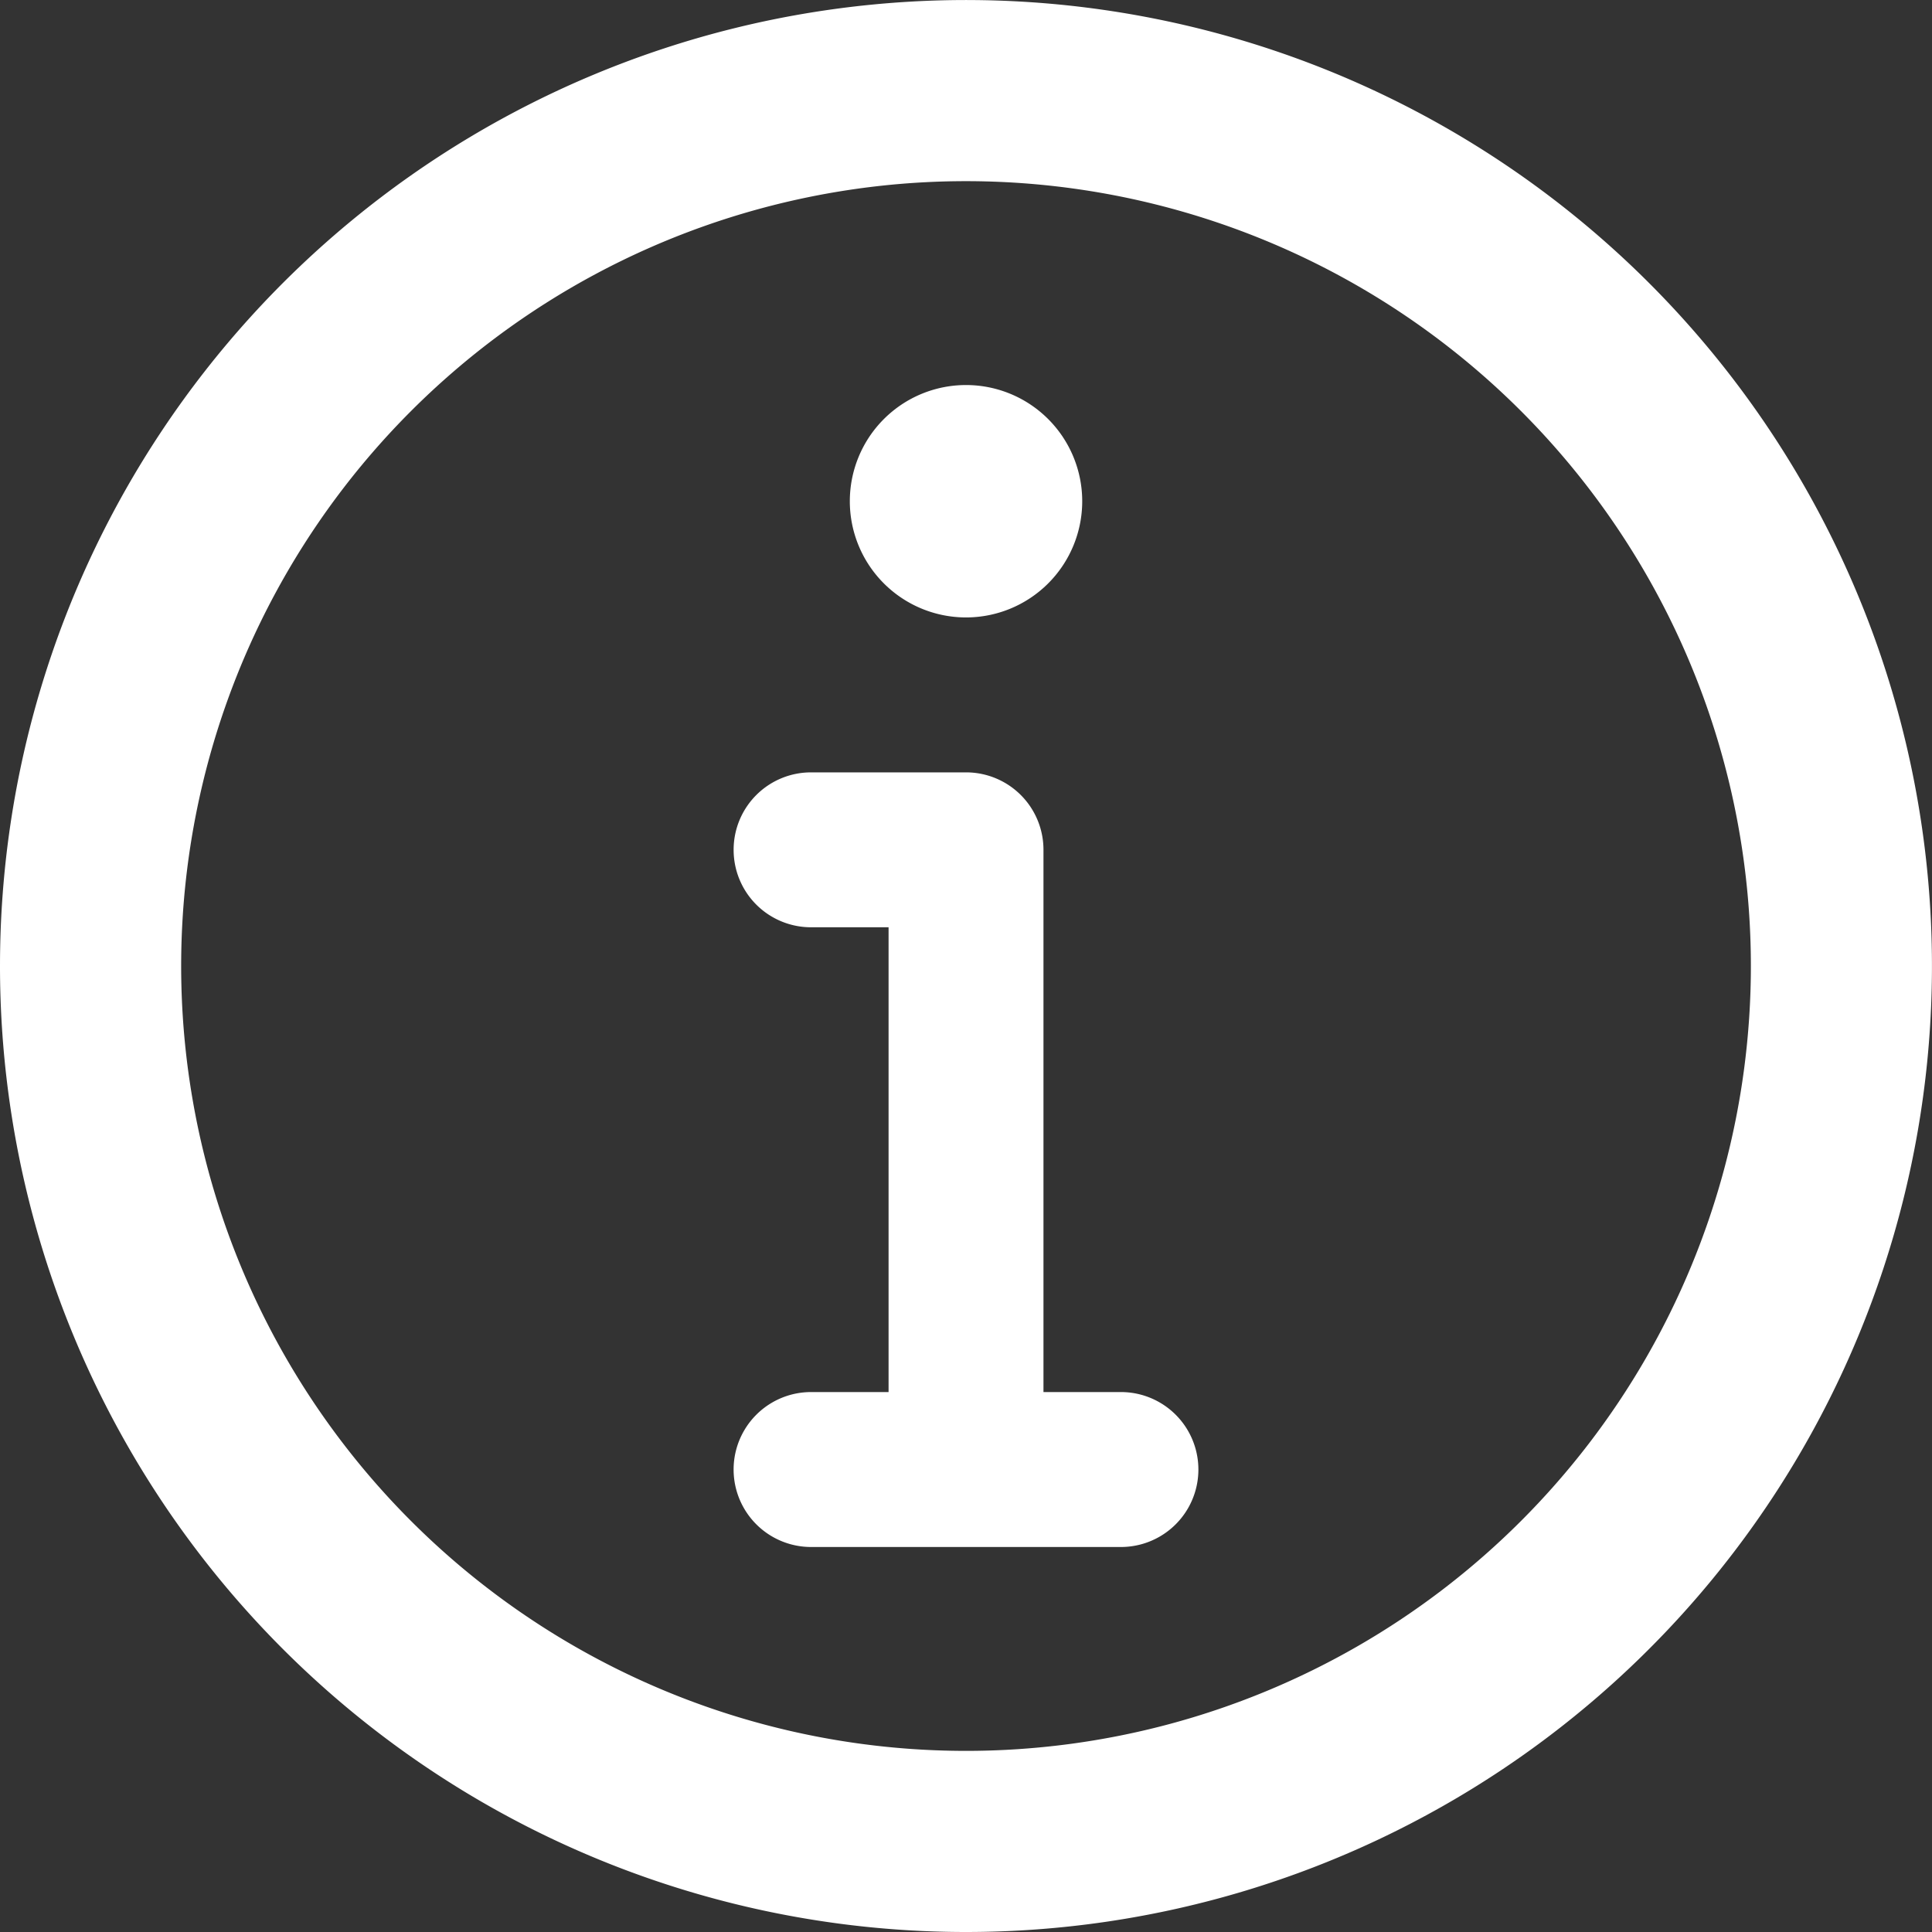 <svg xmlns="http://www.w3.org/2000/svg" width="50.613" height="50.613" viewBox="0 0 50.613 50.613"><rect x="0" y="0" width="50.613" height="50.613" fill="#333333" stroke="none"/><g transform="translate(1982 4069)"><g transform="translate(-1962.781 -4058.913)"><path d="M3.044,35.044a3.044,3.044,0,1,1,3.044,3.044A3.044,3.044,0,0,1,3.044,35.044ZM0,44.176a2.027,2.027,0,0,1,2.029-2.029H6.088a2.027,2.027,0,0,1,2.029,2.029V58.381h2.029a2.029,2.029,0,0,1,0,4.059H2.029a2.029,2.029,0,1,1,0-4.059H4.059V46.205H2.029A2.027,2.027,0,0,1,0,44.176Z" transform="translate(0 -32)" fill="#fff"/></g><path d="M45.868,25.306A20.561,20.561,0,1,0,25.306,45.868,20.561,20.561,0,0,0,45.868,25.306ZM0,25.306A25.306,25.306,0,1,1,25.306,50.613,25.306,25.306,0,0,1,0,25.306Z" transform="translate(-1982 -4069)" fill="#fff"/></g></svg>